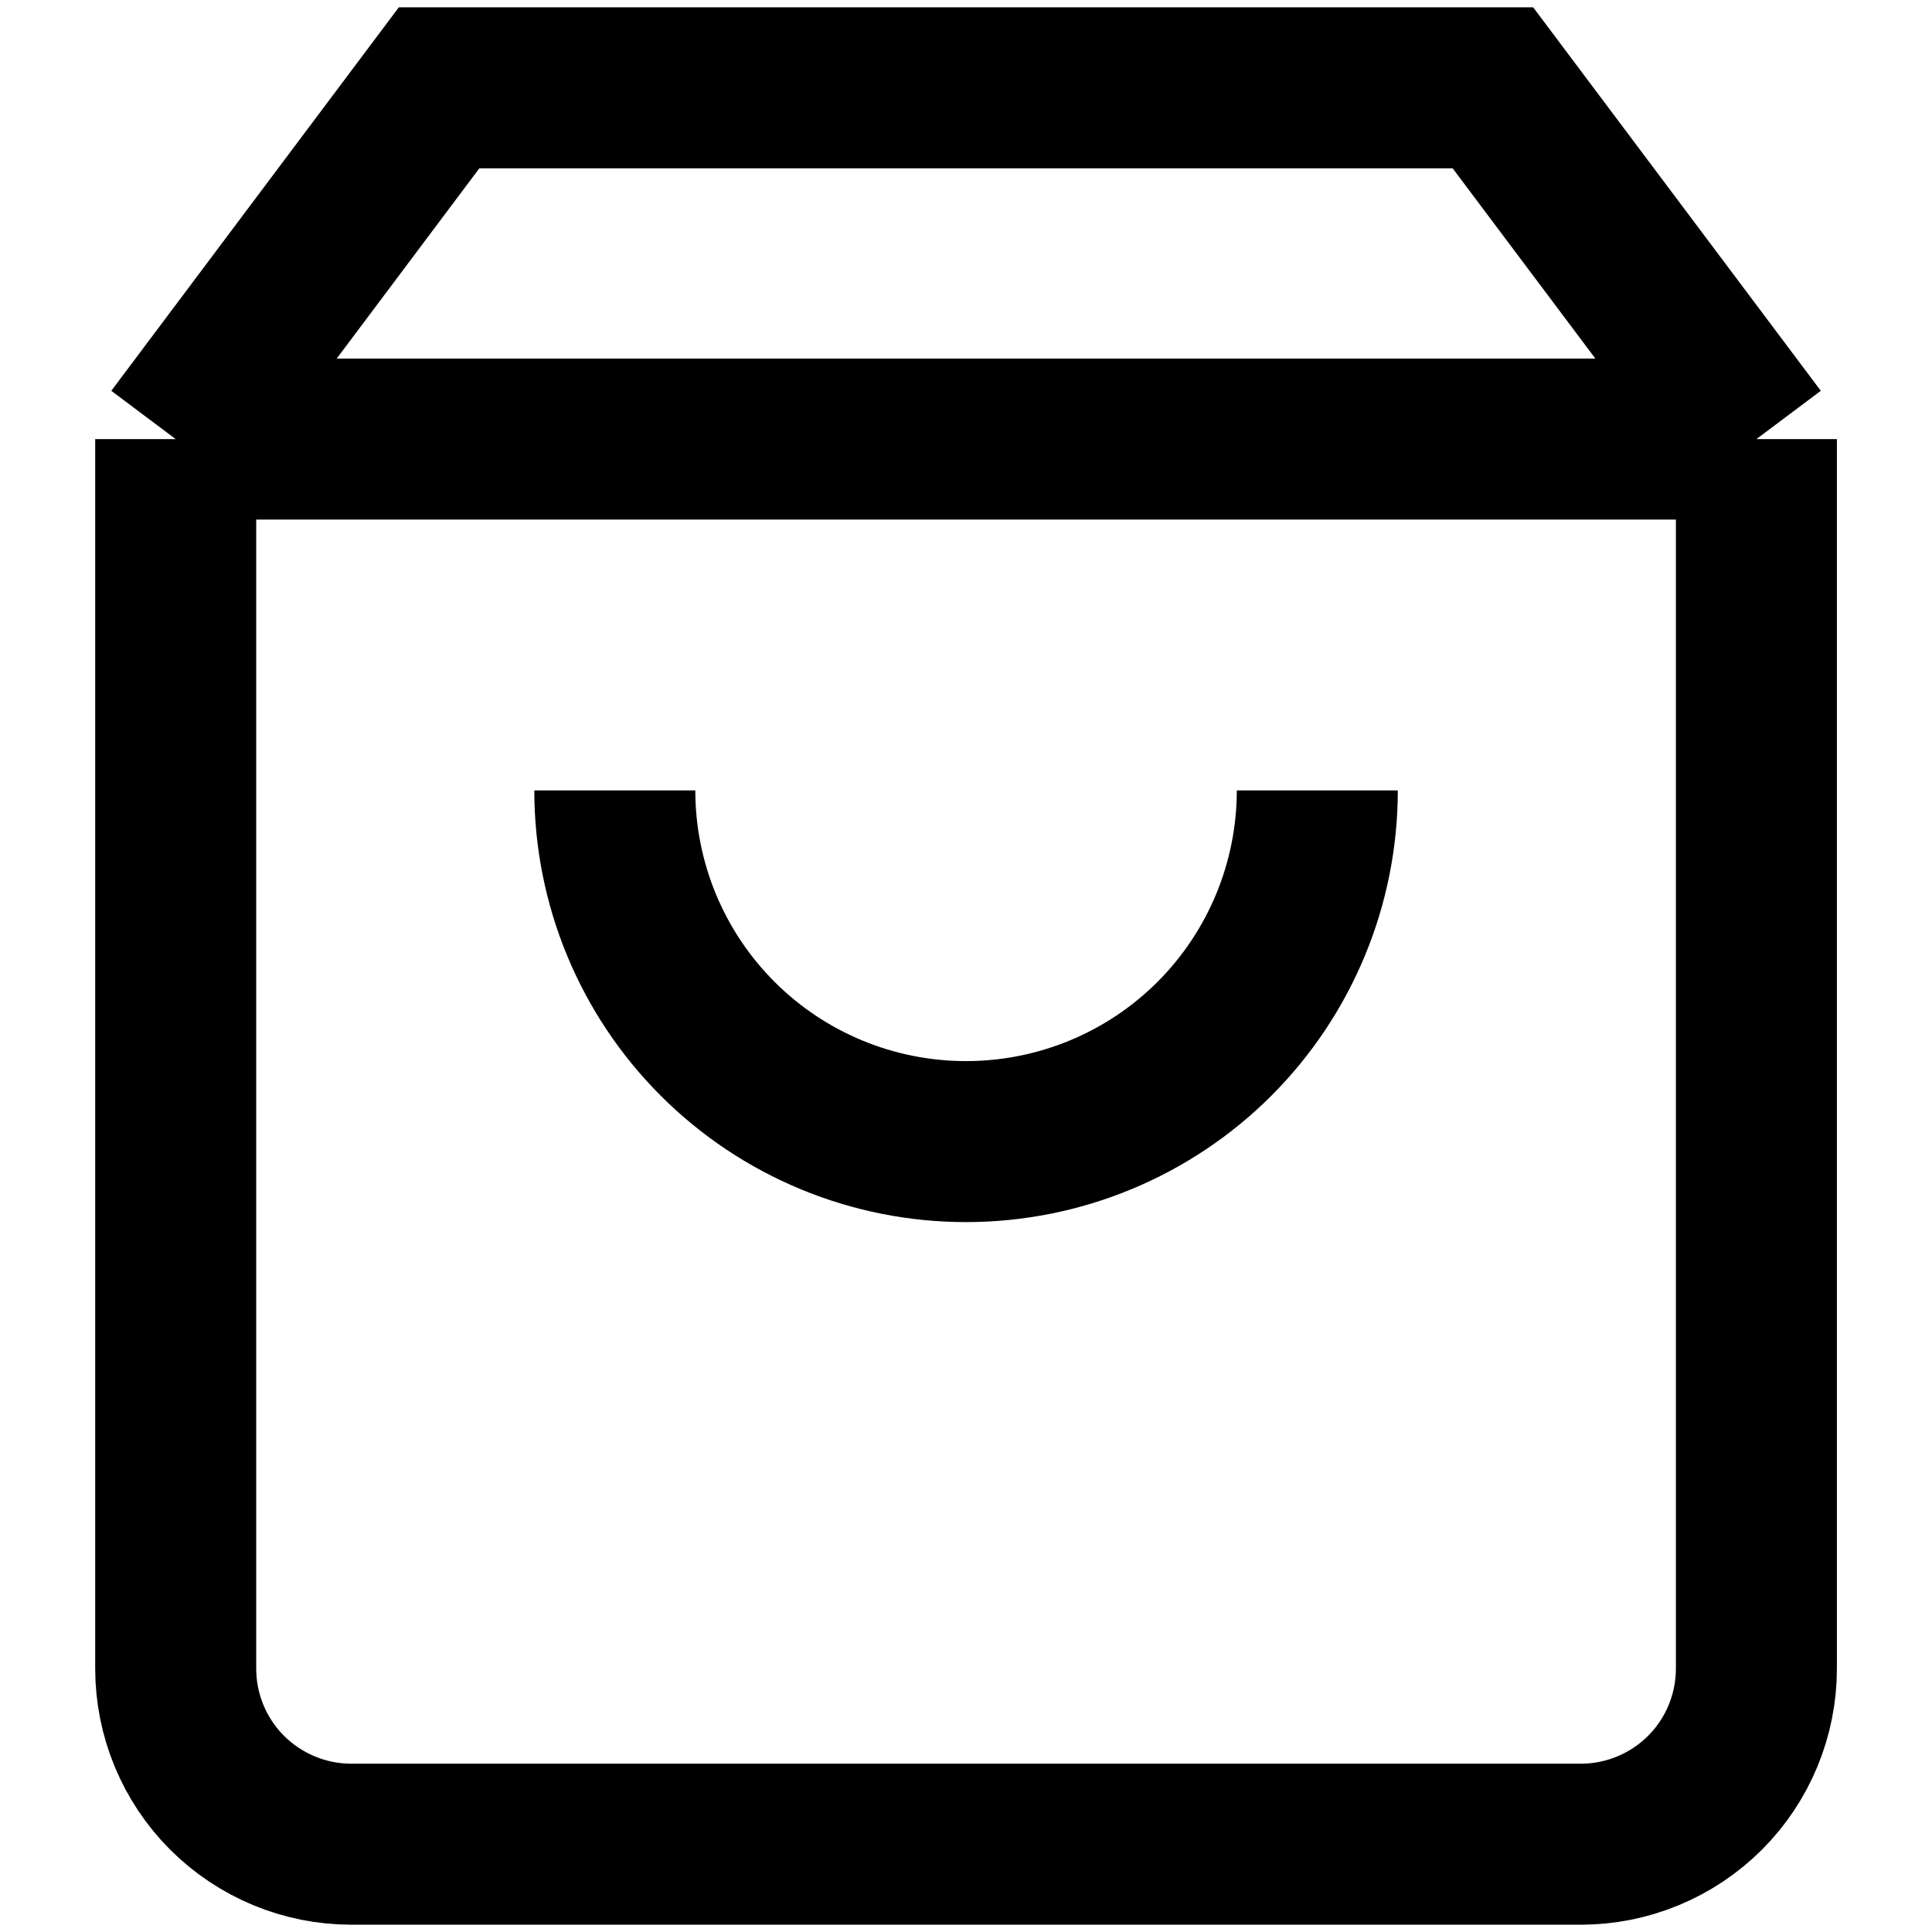 <svg width="18" height="18" viewBox="0 0 18 18" fill="none" xmlns="http://www.w3.org/2000/svg">
<g id="Frame" clip-path="url(#clip0_8872_1984)">
<g id="Group">
<path id="Vector" d="M1.637 4.091L4.091 0.818H13.909L16.364 4.091M1.637 4.091V15.546C1.637 15.979 1.809 16.396 2.116 16.703C2.423 17.009 2.839 17.182 3.273 17.182H14.728C15.162 17.182 15.578 17.009 15.885 16.703C16.192 16.396 16.364 15.979 16.364 15.546V4.091M1.637 4.091H16.364M12.273 7.364C12.273 8.232 11.928 9.064 11.315 9.678C10.701 10.292 9.868 10.636 9 10.636C8.132 10.636 7.3 10.292 6.686 9.678C6.072 9.064 5.728 8.232 5.728 7.364" stroke="black" style="stroke:black;stroke-opacity:1;" stroke-width="1.5"/>
</g>
</g>
<defs>
<clipPath id="clip0_8872_1984">
<rect width="16.364" height="18" fill="white" style="fill:white;fill-opacity:1;" transform="translate(0.818)"/>
</clipPath>
</defs>
</svg>
